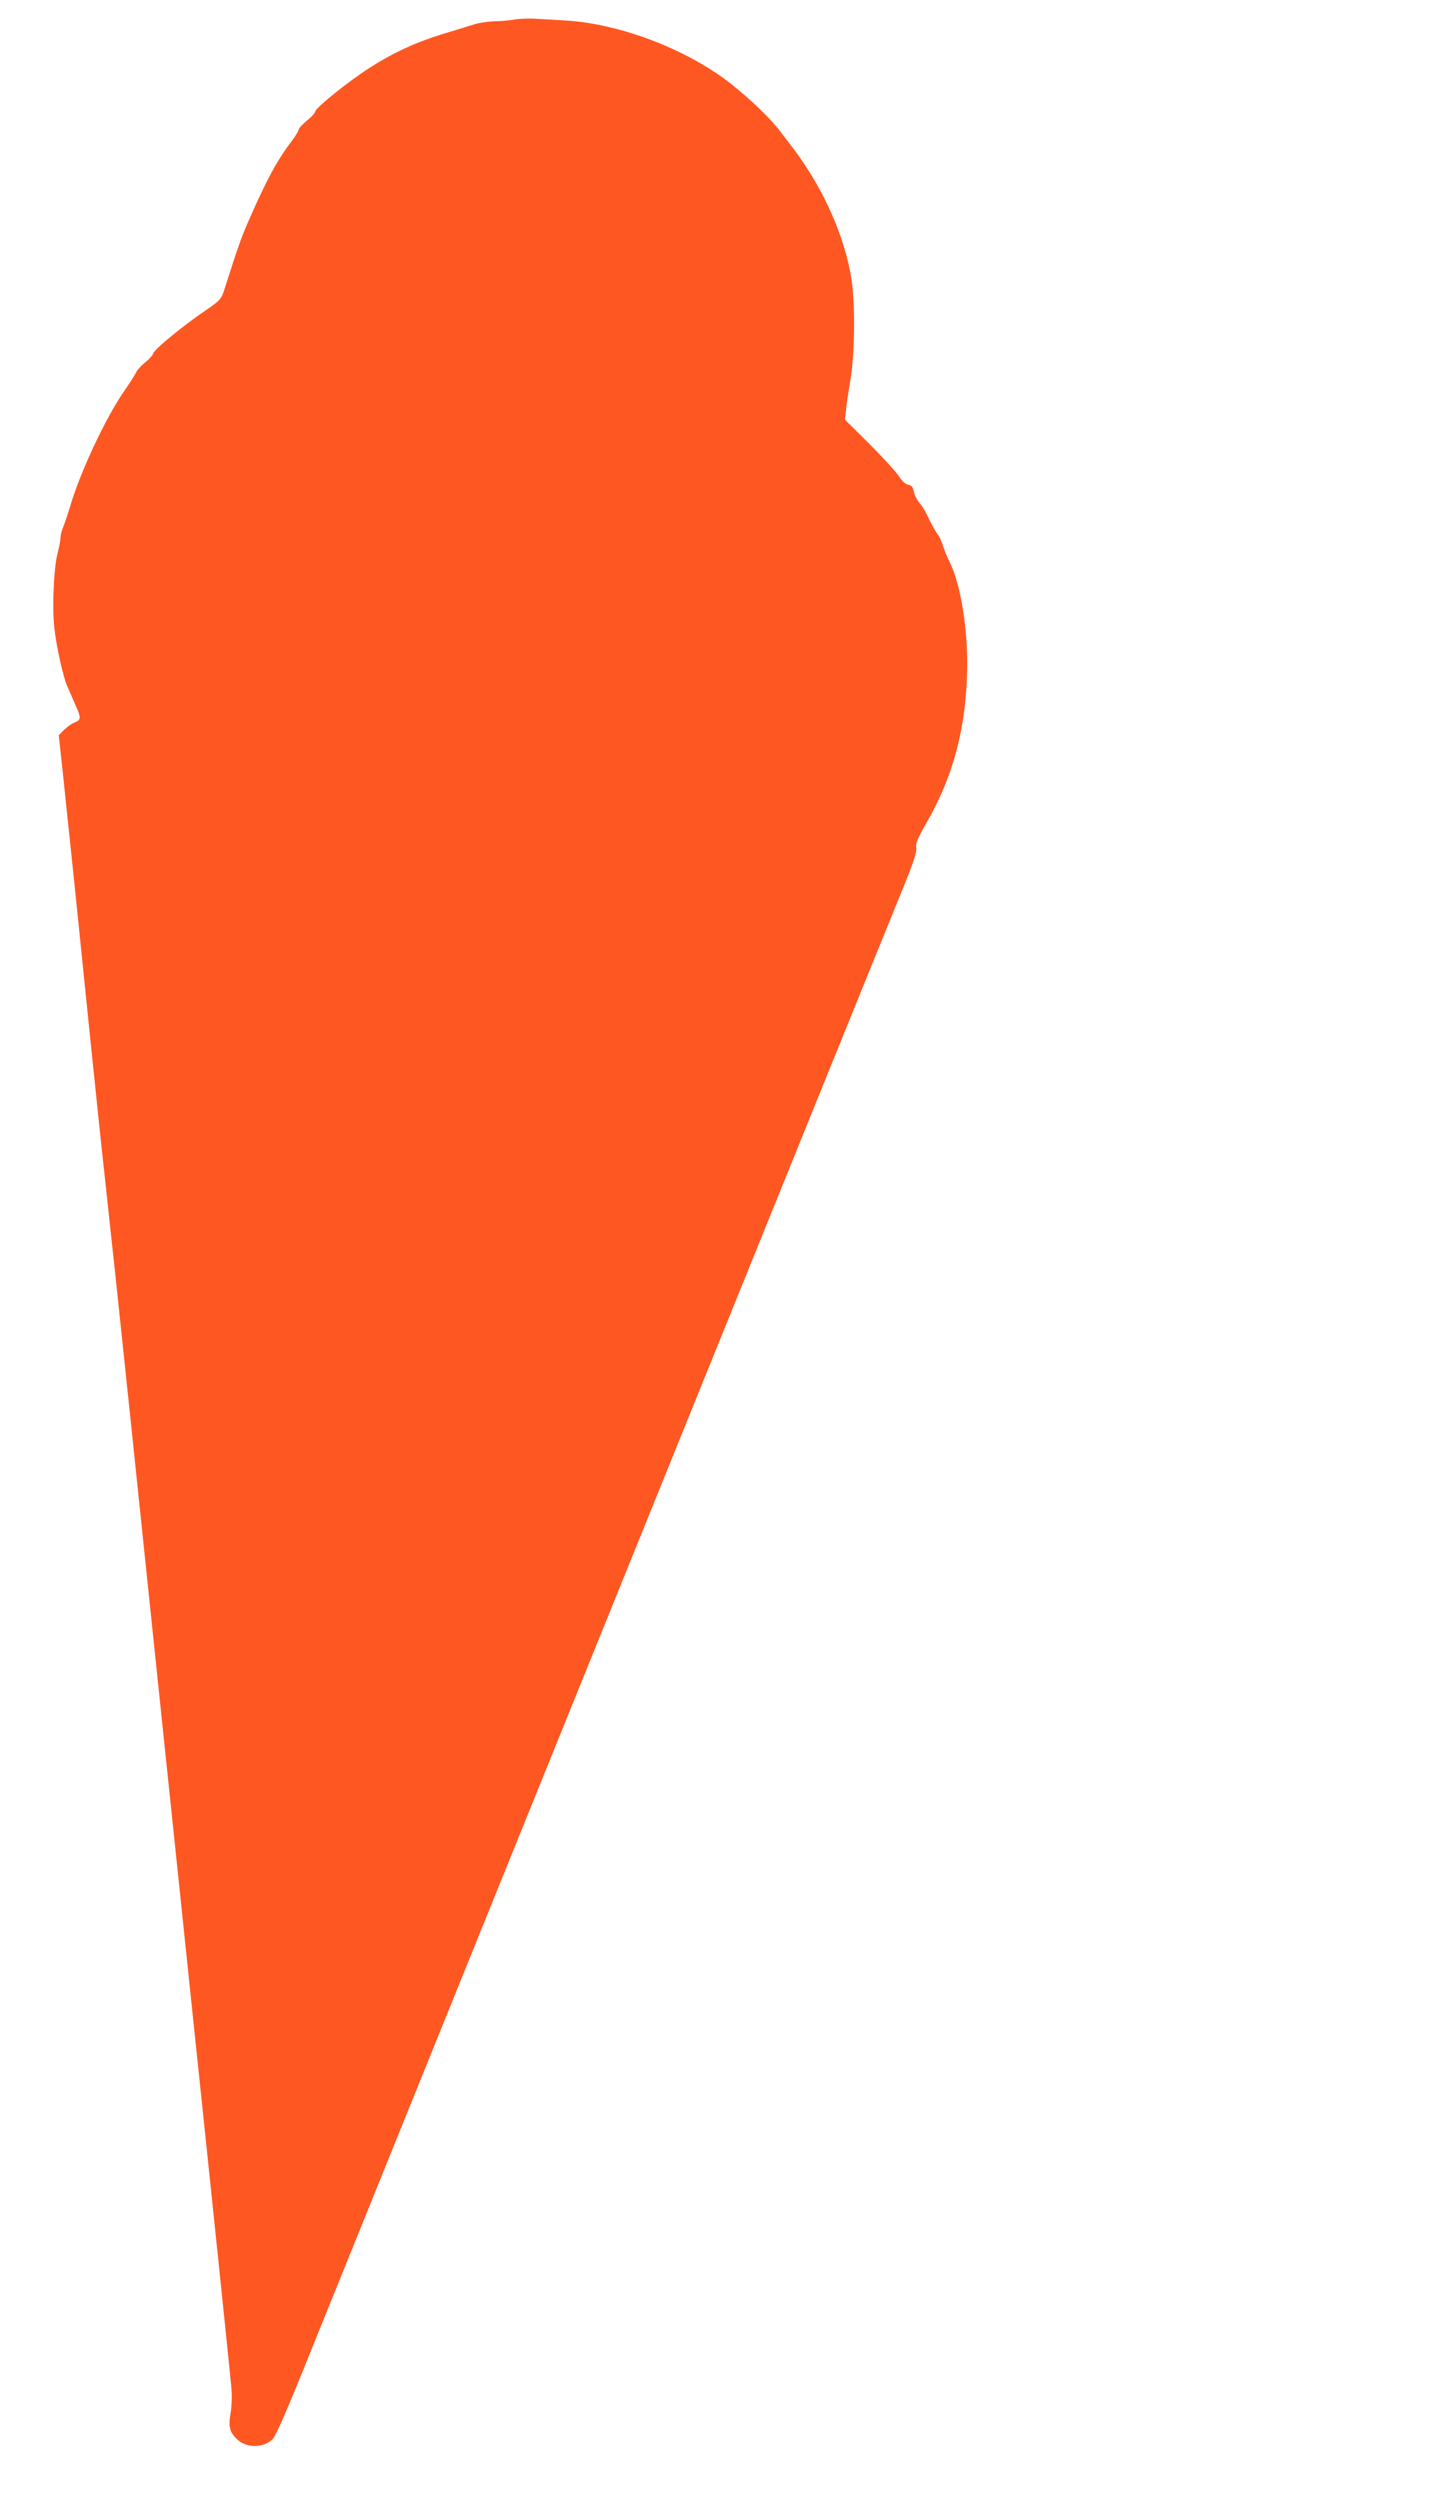 <?xml version="1.0" standalone="no"?>
<!DOCTYPE svg PUBLIC "-//W3C//DTD SVG 20010904//EN"
 "http://www.w3.org/TR/2001/REC-SVG-20010904/DTD/svg10.dtd">
<svg version="1.0" xmlns="http://www.w3.org/2000/svg"
 width="735pt" height="1280pt" viewBox="0 0 735 1280"
 preserveAspectRatio="xMidYMid meet">
<g transform="translate(0,1280) scale(0.1,-0.1)"
fill="#ff5722" stroke="none">
<path d="M2635 12700 c-27 -5 -74 -9 -104 -9 -29 -1 -74 -7 -100 -15 -25 -8
-100 -31 -166 -51 -134 -41 -251 -95 -370 -171 -108 -69 -273 -201 -280 -224
-3 -11 -24 -33 -46 -50 -21 -18 -39 -37 -39 -43 0 -7 -17 -34 -38 -62 -75 -99
-131 -204 -225 -420 -31 -71 -50 -125 -117 -335 -16 -51 -23 -59 -95 -108
-115 -78 -263 -199 -270 -221 -3 -11 -22 -31 -41 -46 -19 -15 -39 -37 -45 -48
-5 -12 -34 -58 -64 -101 -93 -134 -224 -413 -275 -586 -12 -41 -29 -90 -36
-108 -8 -18 -14 -43 -14 -55 0 -13 -7 -48 -15 -79 -20 -77 -29 -285 -16 -389
11 -95 45 -247 66 -294 7 -16 25 -56 39 -89 33 -74 32 -81 -3 -96 -16 -6 -40
-24 -54 -38 l-26 -27 20 -185 c55 -524 62 -587 144 -1395 25 -242 56 -541 70
-665 13 -124 38 -353 55 -510 65 -617 57 -538 240 -2295 28 -269 96 -915 150
-1435 117 -1114 196 -1877 205 -1975 4 -40 2 -97 -4 -132 -13 -68 -4 -99 37
-136 48 -44 136 -41 180 6 13 13 71 145 131 293 60 148 276 683 481 1189 205
506 486 1201 625 1545 139 344 363 897 498 1230 135 333 361 891 502 1240 339
838 917 2264 999 2464 46 114 63 167 59 186 -4 21 8 50 52 126 141 244 207
501 209 809 1 203 -36 421 -92 532 -11 21 -25 56 -32 78 -7 22 -17 46 -23 53
-13 16 -42 68 -62 112 -9 19 -26 45 -37 57 -11 12 -23 37 -27 55 -5 24 -13 34
-29 36 -14 2 -33 20 -49 45 -15 23 -83 97 -151 165 l-124 123 5 47 c2 26 12
94 22 152 23 128 26 385 7 515 -33 221 -145 473 -302 679 -25 32 -54 71 -65
85 -45 60 -146 158 -245 237 -223 178 -567 311 -850 329 -52 3 -122 7 -155 9
-33 2 -82 1 -110 -4z"/>
</g>
</svg>
